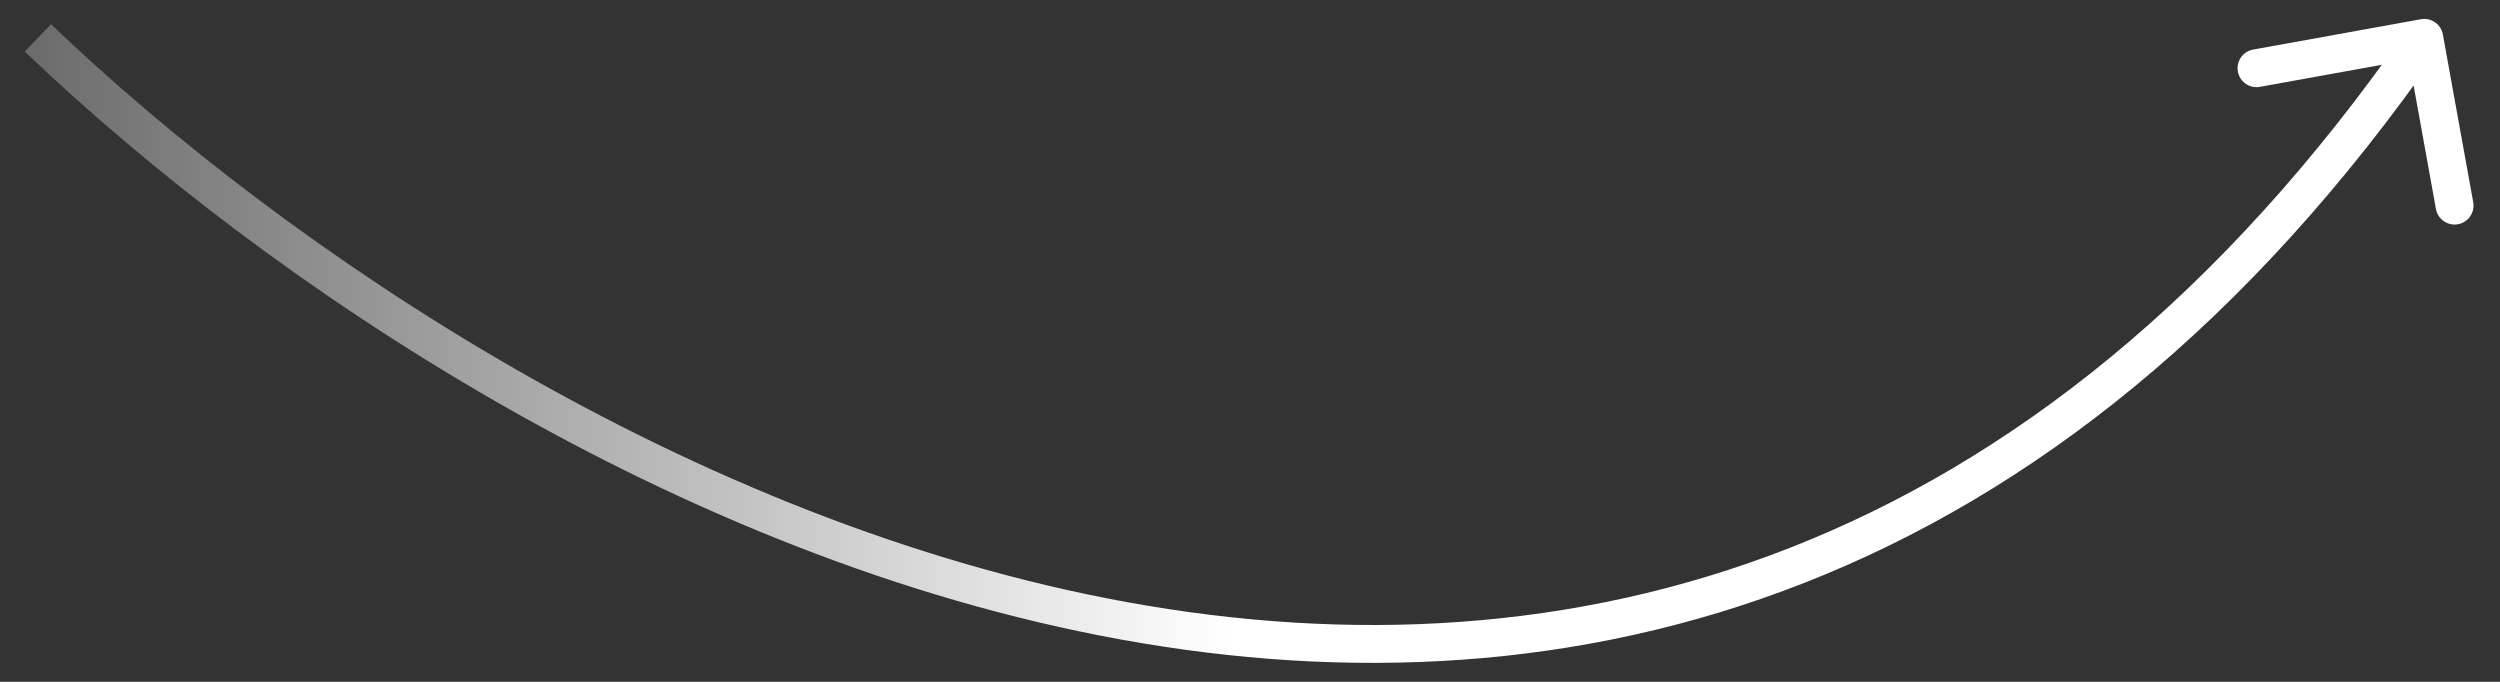<?xml version="1.0" encoding="UTF-8"?> <svg xmlns="http://www.w3.org/2000/svg" width="66" height="18" viewBox="0 0 66 18" fill="none"><rect x="0" y="0" width="66" height="18" fill="#333333" stroke="none"/> <path d="M64.492 0.911C64.443 0.639 64.183 0.459 63.911 0.508L59.483 1.309C59.211 1.358 59.031 1.618 59.08 1.89C59.129 2.162 59.389 2.342 59.661 2.293L63.597 1.581L64.309 5.517C64.358 5.789 64.618 5.969 64.89 5.92C65.162 5.871 65.342 5.611 65.293 5.339L64.492 0.911ZM0.654 1.361C7.01 7.44 17.82 14.75 29.607 16.886C35.509 17.956 41.669 17.73 47.634 15.388C53.601 13.046 59.337 8.599 64.411 1.285L63.589 0.715C58.612 7.89 53.026 12.197 47.268 14.457C41.509 16.719 35.542 16.946 29.785 15.902C18.254 13.813 7.614 6.634 1.346 0.639L0.654 1.361Z" fill="url(#paint0_linear_96_244)"></path> <defs> <linearGradient id="paint0_linear_96_244" x1="32.5" y1="1" x2="-11.382" y2="1" gradientUnits="userSpaceOnUse"> <stop stop-color="white"></stop> <stop offset="1" stop-color="white" stop-opacity="0"></stop> </linearGradient> </defs> </svg> 